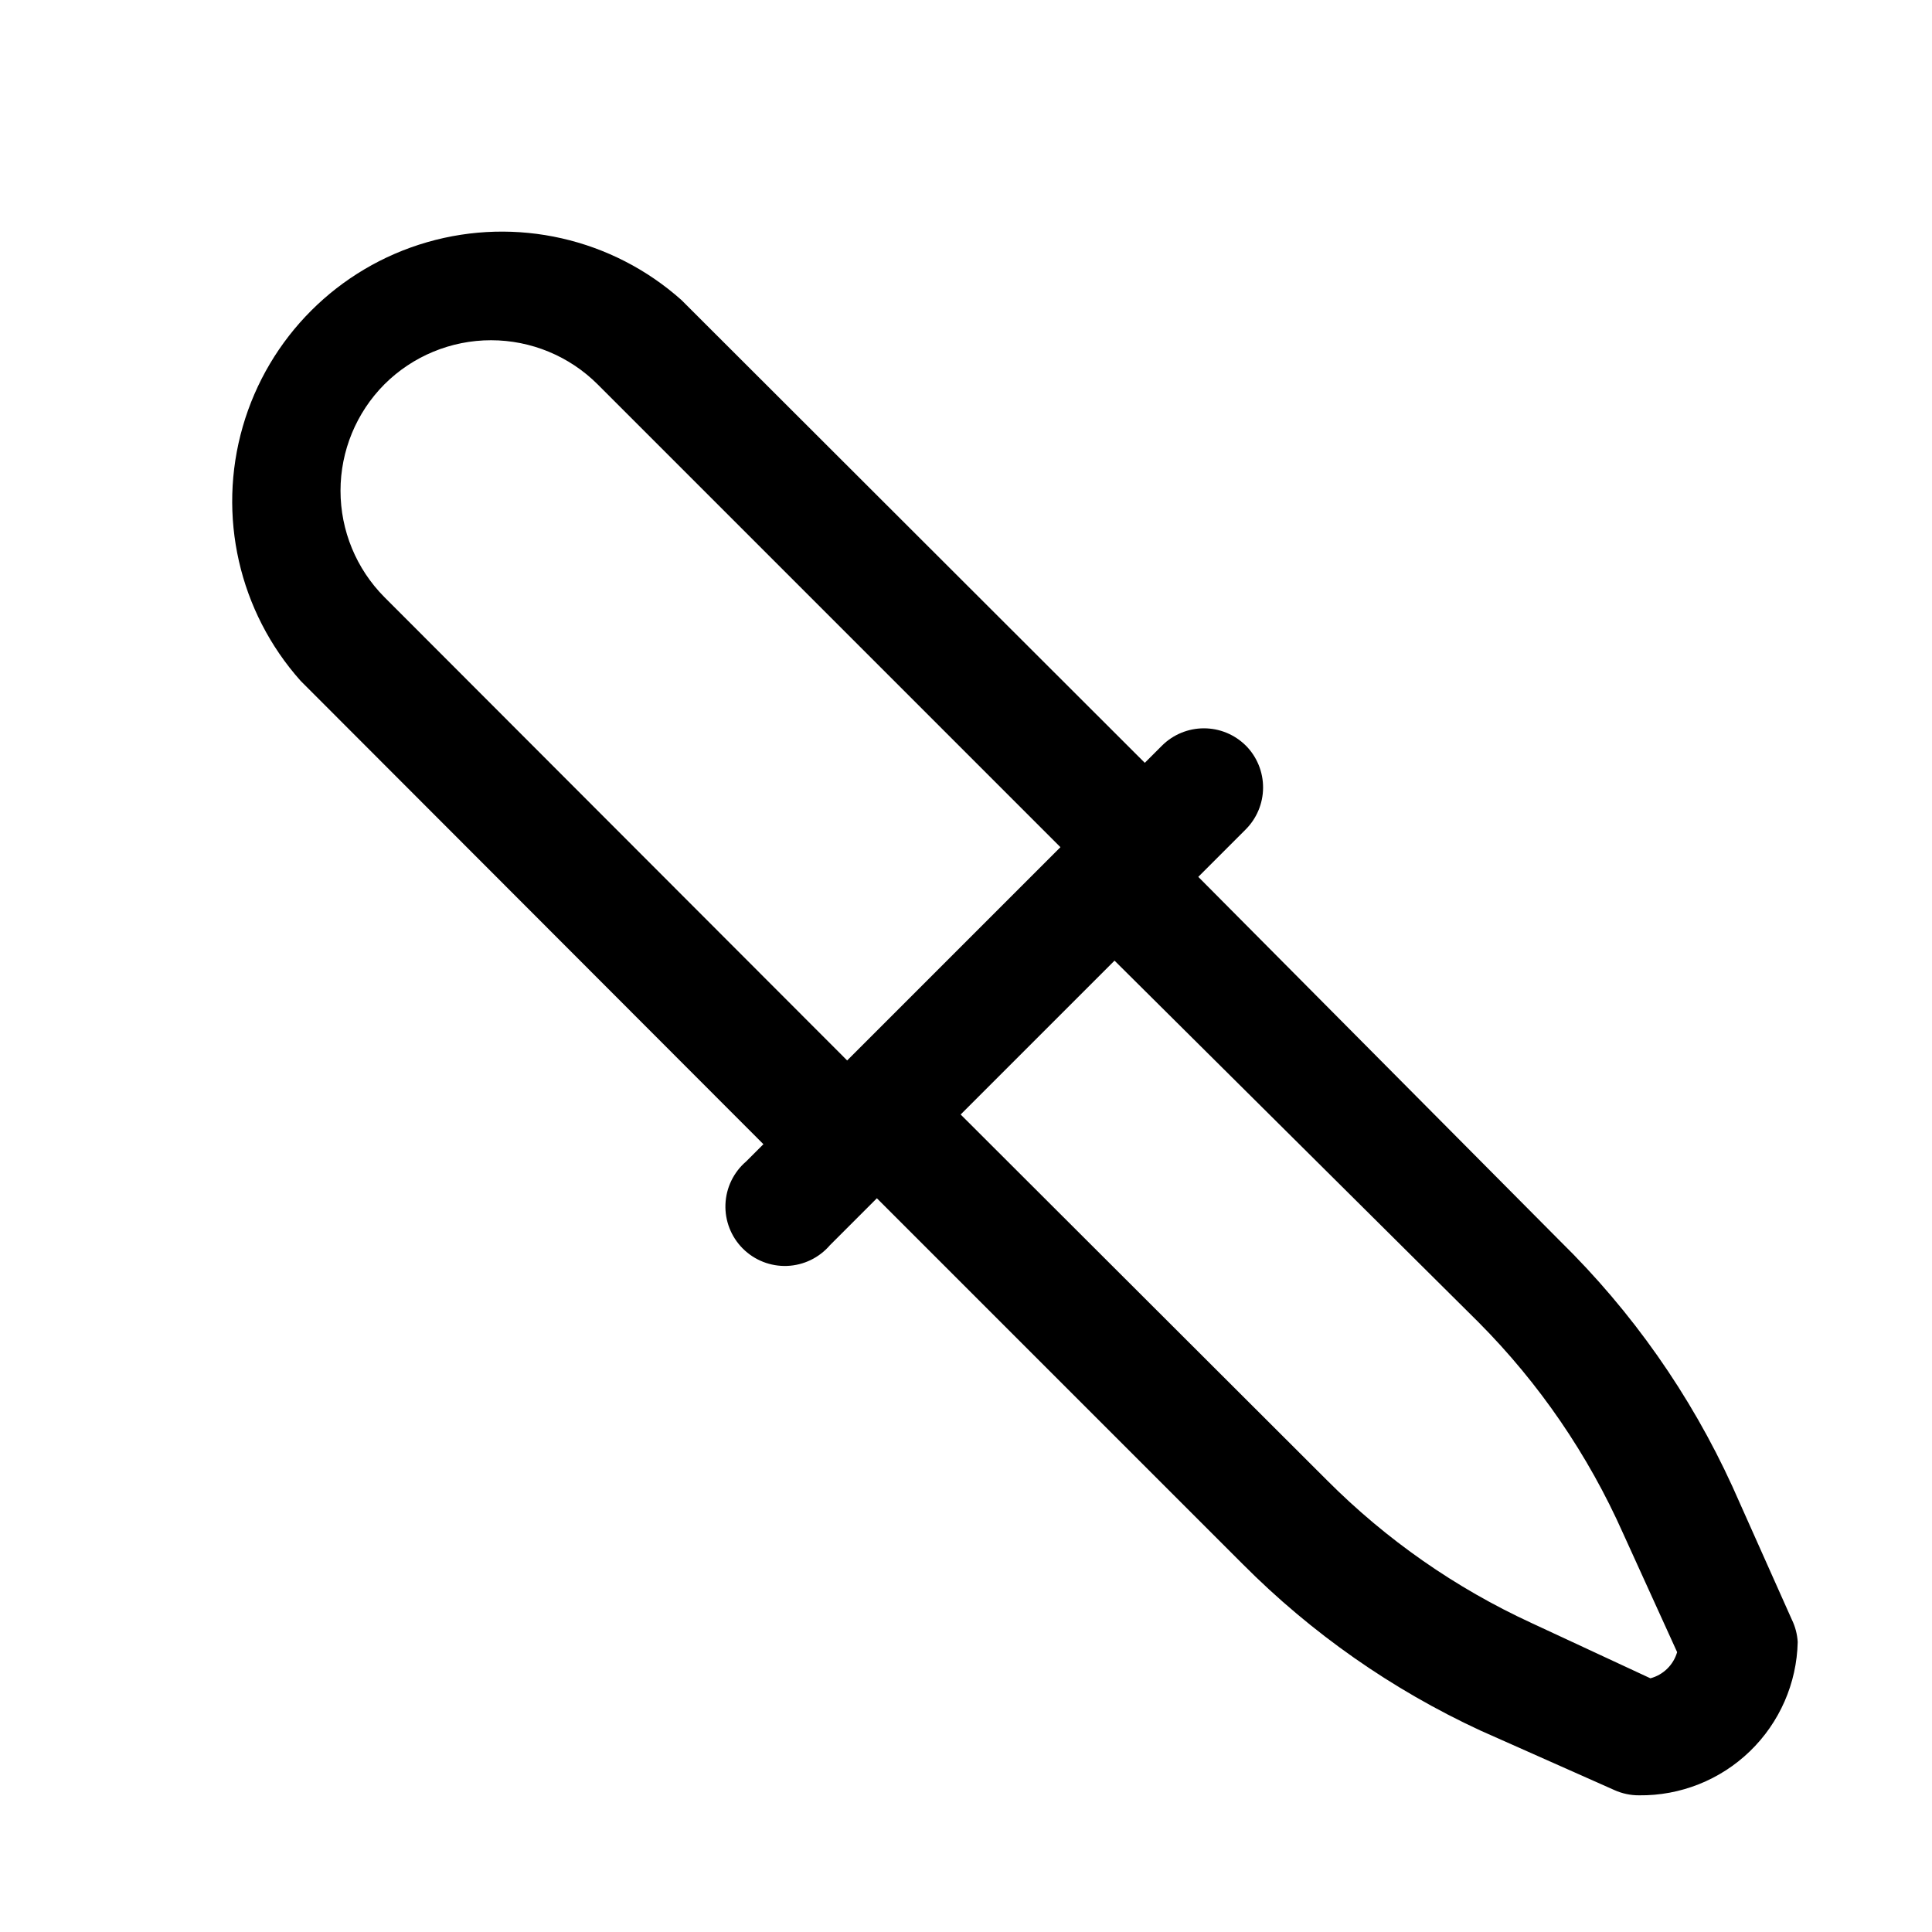 <?xml version="1.0" encoding="UTF-8"?>
<!-- Uploaded to: ICON Repo, www.iconrepo.com, Generator: ICON Repo Mixer Tools -->
<svg fill="#000000" width="800px" height="800px" version="1.1" viewBox="144 144 512 512" xmlns="http://www.w3.org/2000/svg">
 <path d="m474.15 341.59c-2.949-2.934-6.941-4.578-11.098-4.578-4.16 0-8.152 1.645-11.102 4.578l-4.566 4.566-122.8-122.65c-18.336-16.348-43.781-22.133-67.383-15.324s-42.051 25.262-48.863 48.863c-6.809 23.602-1.02 49.047 15.324 67.379l122.65 122.8-4.566 4.566c-3.332 2.852-5.324 6.969-5.492 11.352-0.168 4.383 1.496 8.637 4.602 11.738 3.102 3.102 7.356 4.769 11.738 4.602 4.383-0.172 8.496-2.16 11.352-5.492l12.438-12.438 96.984 96.984c18.215 18.305 39.539 33.23 62.977 44.082l35.426 15.742h-0.004c2.074 0.945 4.332 1.43 6.613 1.418 10.941 0.129 21.496-4.066 29.363-11.672 7.871-7.606 12.426-18.008 12.672-28.949-0.121-2.078-0.656-4.109-1.574-5.981l-15.742-35.266c-11.109-24.289-26.586-46.328-45.66-65.023l-95.879-96.512 12.438-12.438c3-2.938 4.707-6.949 4.734-11.145 0.031-4.199-1.617-8.234-4.578-11.211zm-228.29-95.727c7.5-7.488 17.664-11.695 28.262-11.695s20.762 4.207 28.262 11.695l122.64 122.65-56.52 56.52-122.65-122.8c-7.441-7.492-11.617-17.621-11.617-28.18s4.176-20.691 11.617-28.184zm328.27 304.49 14.328 31.488h-0.004c-0.984 3.391-3.672 6.019-7.082 6.926l-31.488-14.641c-20.152-9.281-38.492-22.078-54.16-37.785l-97.141-96.984 40.777-40.777 96.512 95.879c16.047 16.148 29.012 35.09 38.258 55.895z"/>
</svg>